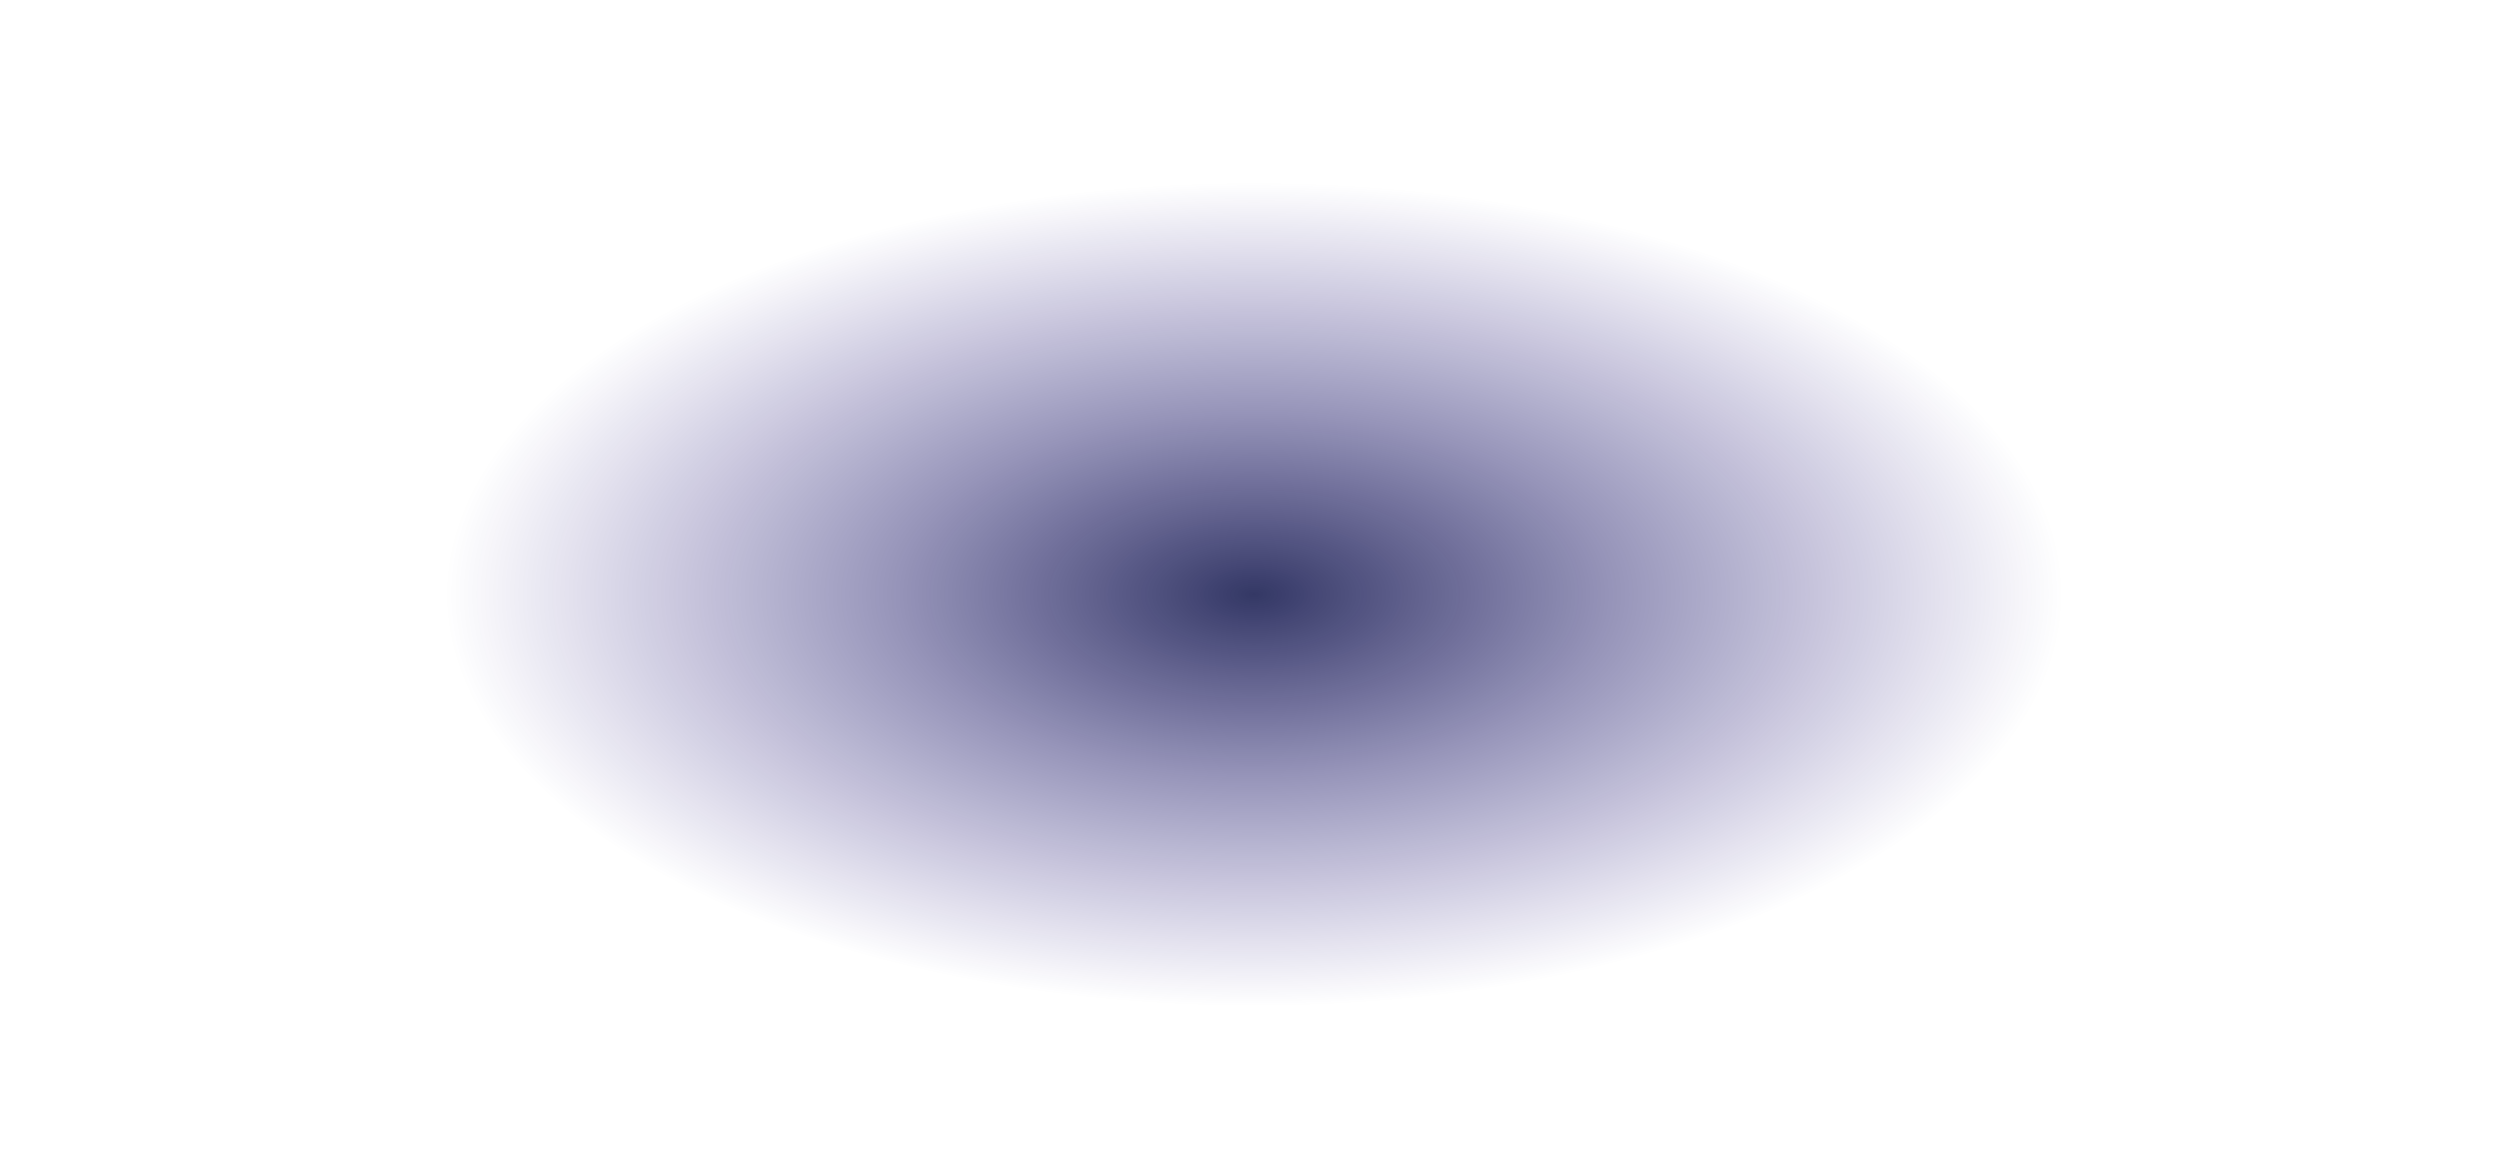 <svg width="213" height="100" viewBox="0 0 213 100" fill="none" xmlns="http://www.w3.org/2000/svg">
<path opacity="0.8" d="M106.5 100C165.318 100 213 77.614 213 50C213 22.386 165.318 0 106.5 0C47.682 0 0 22.386 0 50C0 77.614 47.682 100 106.5 100Z" fill="url(#paint0_radial_3239_11938)"/>
<defs>
<radialGradient id="paint0_radial_3239_11938" cx="0" cy="0" r="1" gradientUnits="userSpaceOnUse" gradientTransform="translate(106.853 50.643) scale(68.934 35.164)">
<stop stop-color="#01063F"/>
<stop offset="0.44" stop-color="#080359" stop-opacity="0.53"/>
<stop offset="1" stop-color="#110078" stop-opacity="0"/>
</radialGradient>
</defs>
</svg>
